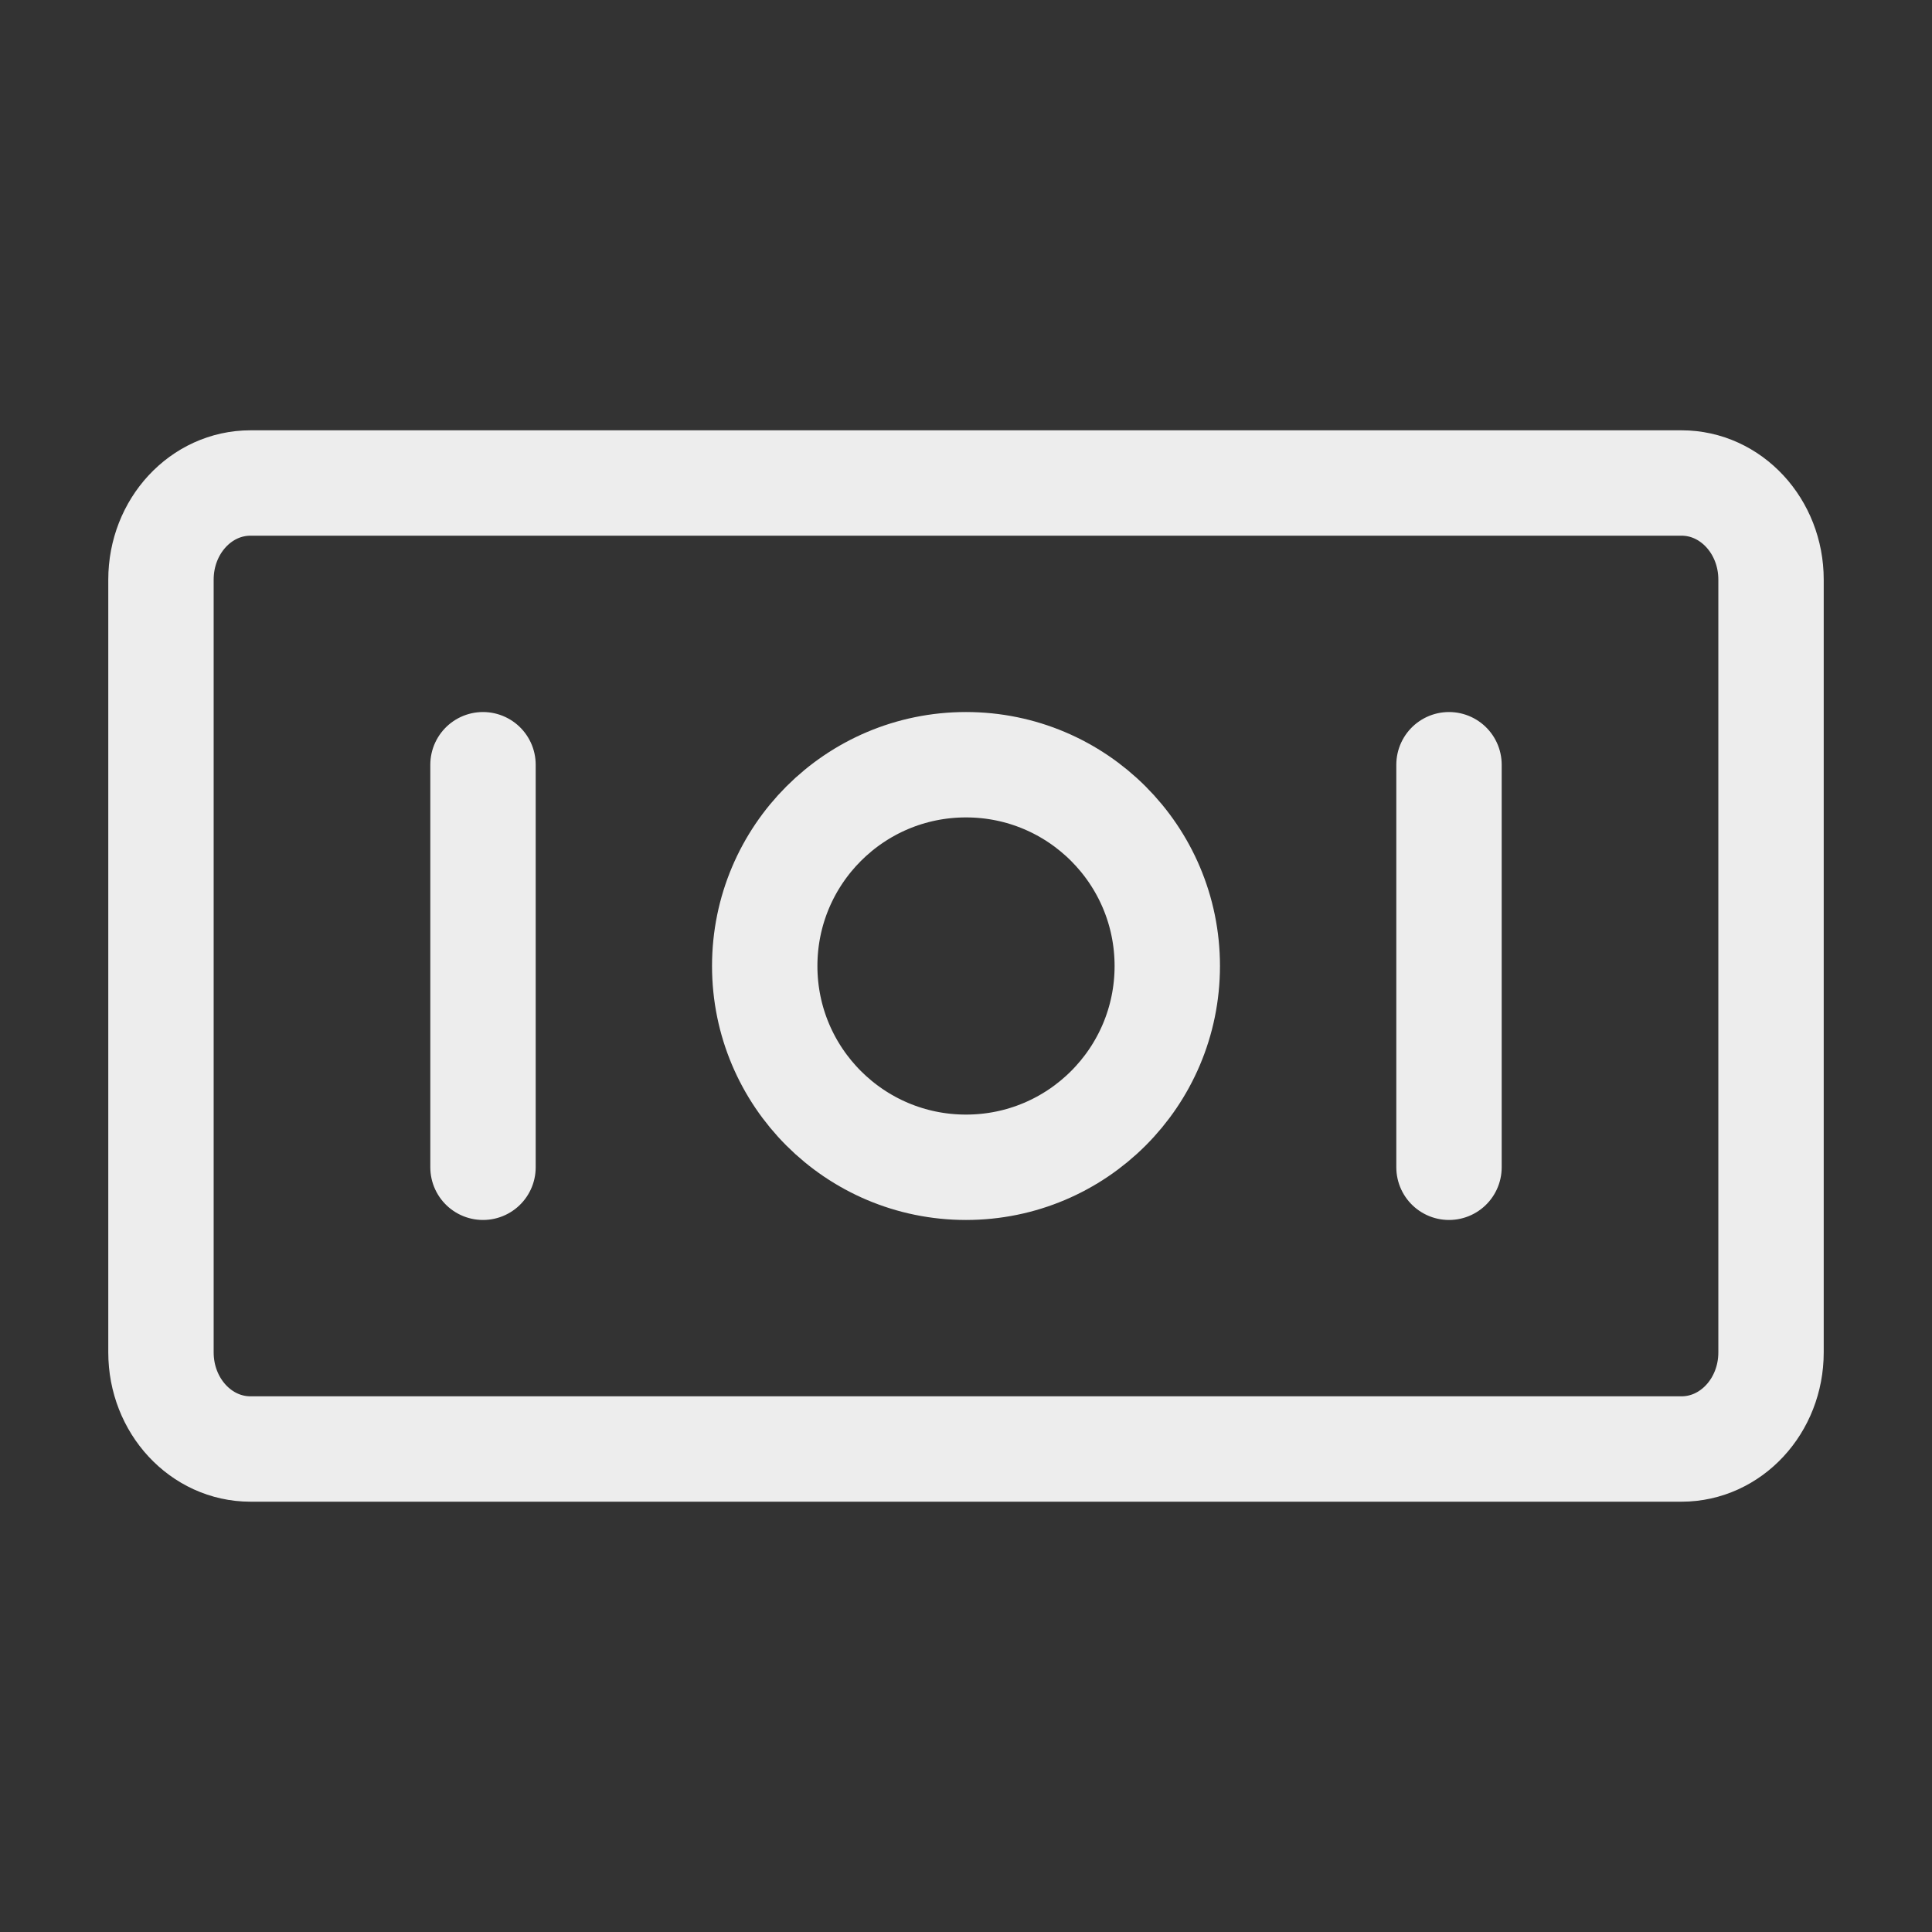 <?xml version="1.0" encoding="UTF-8"?> <svg xmlns="http://www.w3.org/2000/svg" width="22" height="22" viewBox="0 0 22 22" fill="none"><rect x="0" y="0" width="22" height="22" fill="#333333" stroke="none"/><path d="M5.5 8.708V13.292M16.5 8.708V13.292M2.852 5.5H19.148C19.711 5.5 20.167 5.992 20.167 6.6V15.4C20.167 16.008 19.711 16.5 19.148 16.5H2.852C2.289 16.5 1.833 16.008 1.833 15.4V6.6C1.833 5.992 2.289 5.5 2.852 5.5ZM13.292 11C13.292 12.266 12.266 13.292 11 13.292C9.734 13.292 8.708 12.266 8.708 11C8.708 9.734 9.734 8.708 11 8.708C12.266 8.708 13.292 9.734 13.292 11Z" stroke="#EDEDED" stroke-width="1.2" stroke-linecap="round" stroke-linejoin="round"></path></svg> 